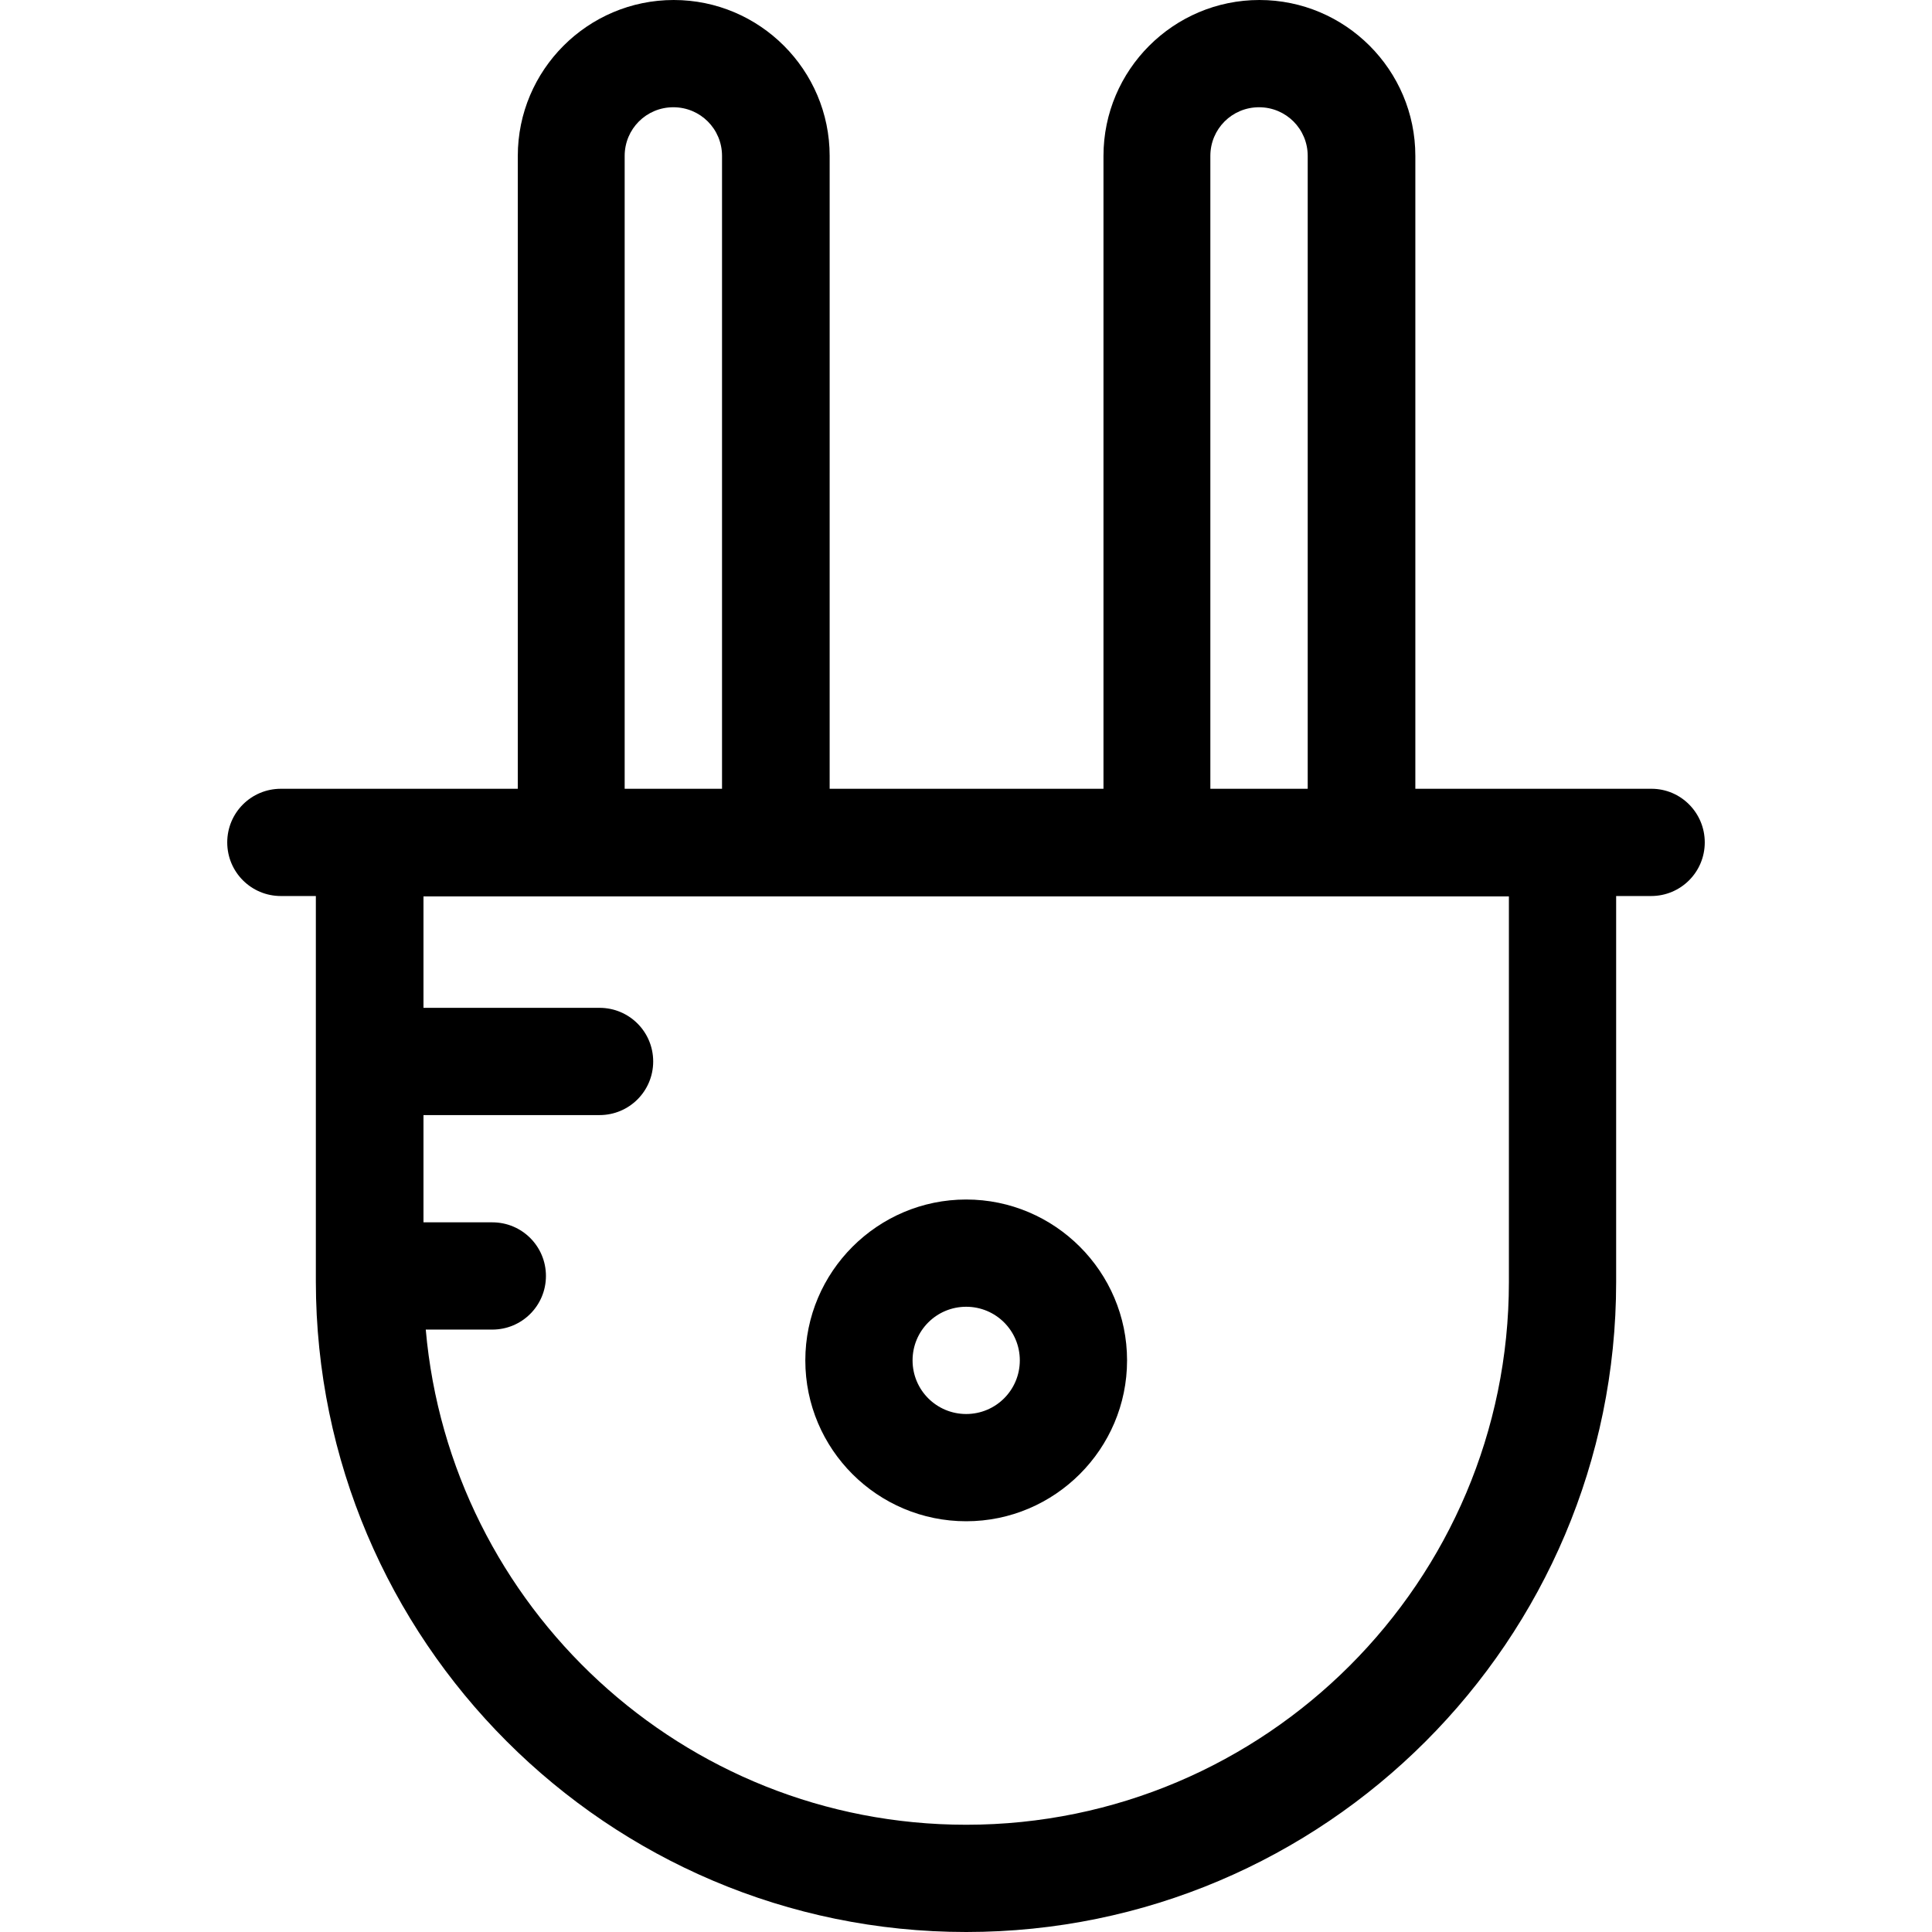 <?xml version="1.0" encoding="iso-8859-1"?>
<!-- Generator: Adobe Illustrator 19.0.0, SVG Export Plug-In . SVG Version: 6.00 Build 0)  -->
<svg version="1.1" id="Layer_1" xmlns="http://www.w3.org/2000/svg" xmlns:xlink="http://www.w3.org/1999/xlink" x="0px" y="0px"
	 viewBox="0 0 508 508" style="enable-background:new 0 0 508 508;" xml:space="preserve">
<g>
	<g>
		<path d="M434.25,207.4h-62.1V41c0-22.6-18.4-41-41-41c-22.6,0-41,18.4-41,41v166.4h-72V41c0-22.6-18.4-41-41-41
			c-22.6,0-41,18.4-41,41v166.4h-62.3c-7.8,0-14.1,6.3-14.1,14.1s6.3,14.1,14.1,14.1h9.2V337c0.1,94.3,76.7,171,171,171
			s170.9-76.7,170.9-170.9V235.6h9.2c7.8,0,14.1-6.3,14.1-14.1S441.95,207.4,434.25,207.4z M318.25,41c0-7.1,5.7-12.8,12.8-12.8
			c7.1,0,12.8,5.7,12.8,12.8v166.4h-25.6V41z M164.25,41c0-7.1,5.7-12.8,12.8-12.8c7.1,0,12.8,5.7,12.8,12.8v166.4h-25.6V41z
			 M396.75,337.1c0,78.7-64,142.7-142.7,142.7c-74.5,0-135.7-57.3-142.1-130.2h17.5c7.8,0,14.1-6.3,14.1-14.1
			c0-7.8-6.3-14.1-14.1-14.1h-18.1v-28.2h46.3c7.8,0,14.1-6.3,14.1-14.1c0-7.8-6.3-14.1-14.1-14.1h-46.3v-29.3h285.4V337.1z"/>
	</g>
</g>
<g>
	<g>
		<path d="M254.05,315.4c-23.3,0-42.3,19-42.3,42.3c0,23.4,19,42.3,42.3,42.3s42.3-19,42.3-42.3S277.35,315.4,254.05,315.4z
			 M254.05,371.8c-7.8,0-14.1-6.3-14.1-14.1c0-7.8,6.3-14.1,14.1-14.1s14.1,6.3,14.1,14.1C268.15,365.5,261.85,371.8,254.05,371.8z"
			/>
	</g>
</g>
<g>
</g>
<g>
</g>
<g>
</g>
<g>
</g>
<g>
</g>
<g>
</g>
<g>
</g>
<g>
</g>
<g>
</g>
<g>
</g>
<g>
</g>
<g>
</g>
<g>
</g>
<g>
</g>
<g>
</g>
</svg>
